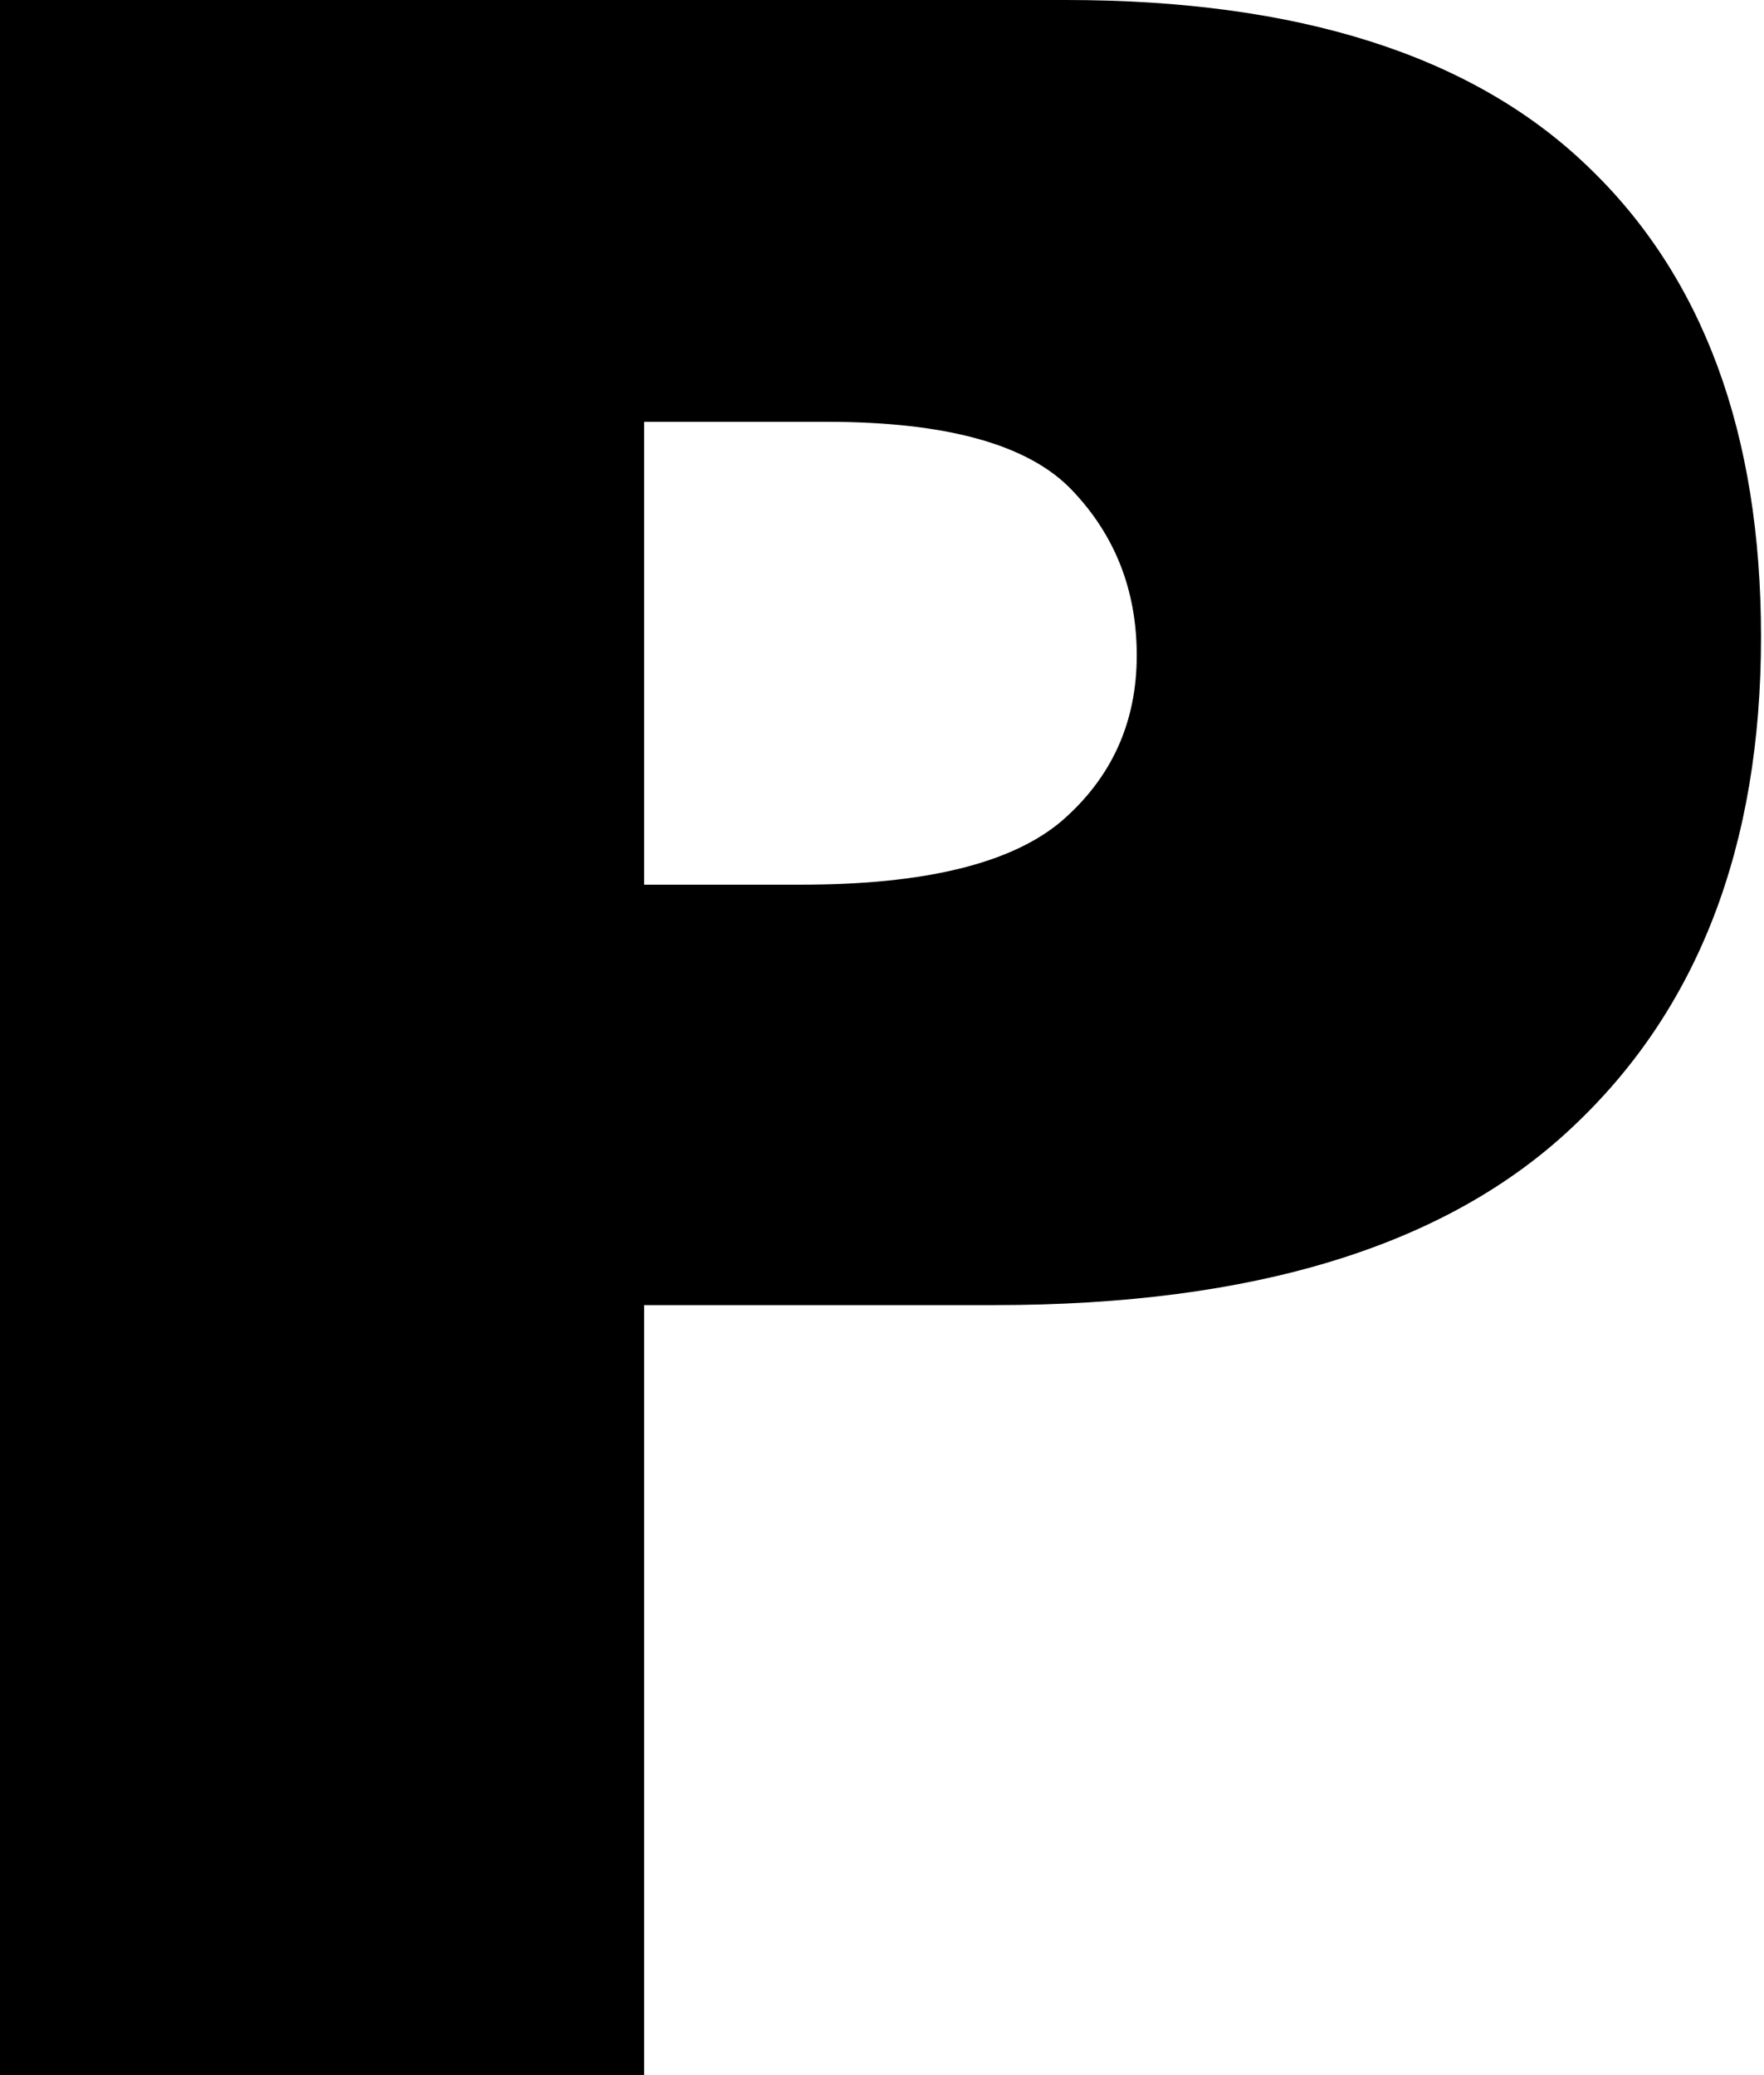 <svg width="102" height="120" viewBox="0 0 102 120" fill="none" xmlns="http://www.w3.org/2000/svg">
<path d="M0 0H61.637C75.061 0 85.102 3.192 91.76 9.577C98.472 15.962 101.828 25.048 101.828 36.835C101.828 48.95 98.172 58.417 90.859 65.239C83.602 72.06 72.497 75.471 57.544 75.471H37.244V120H0V0ZM37.244 51.16H46.33C53.479 51.16 58.499 49.932 61.392 47.476C64.284 44.966 65.73 41.773 65.73 37.899C65.73 34.134 64.475 30.941 61.965 28.322C59.454 25.703 54.734 24.393 47.803 24.393H37.244V51.16Z" fill="black"/>
</svg>
